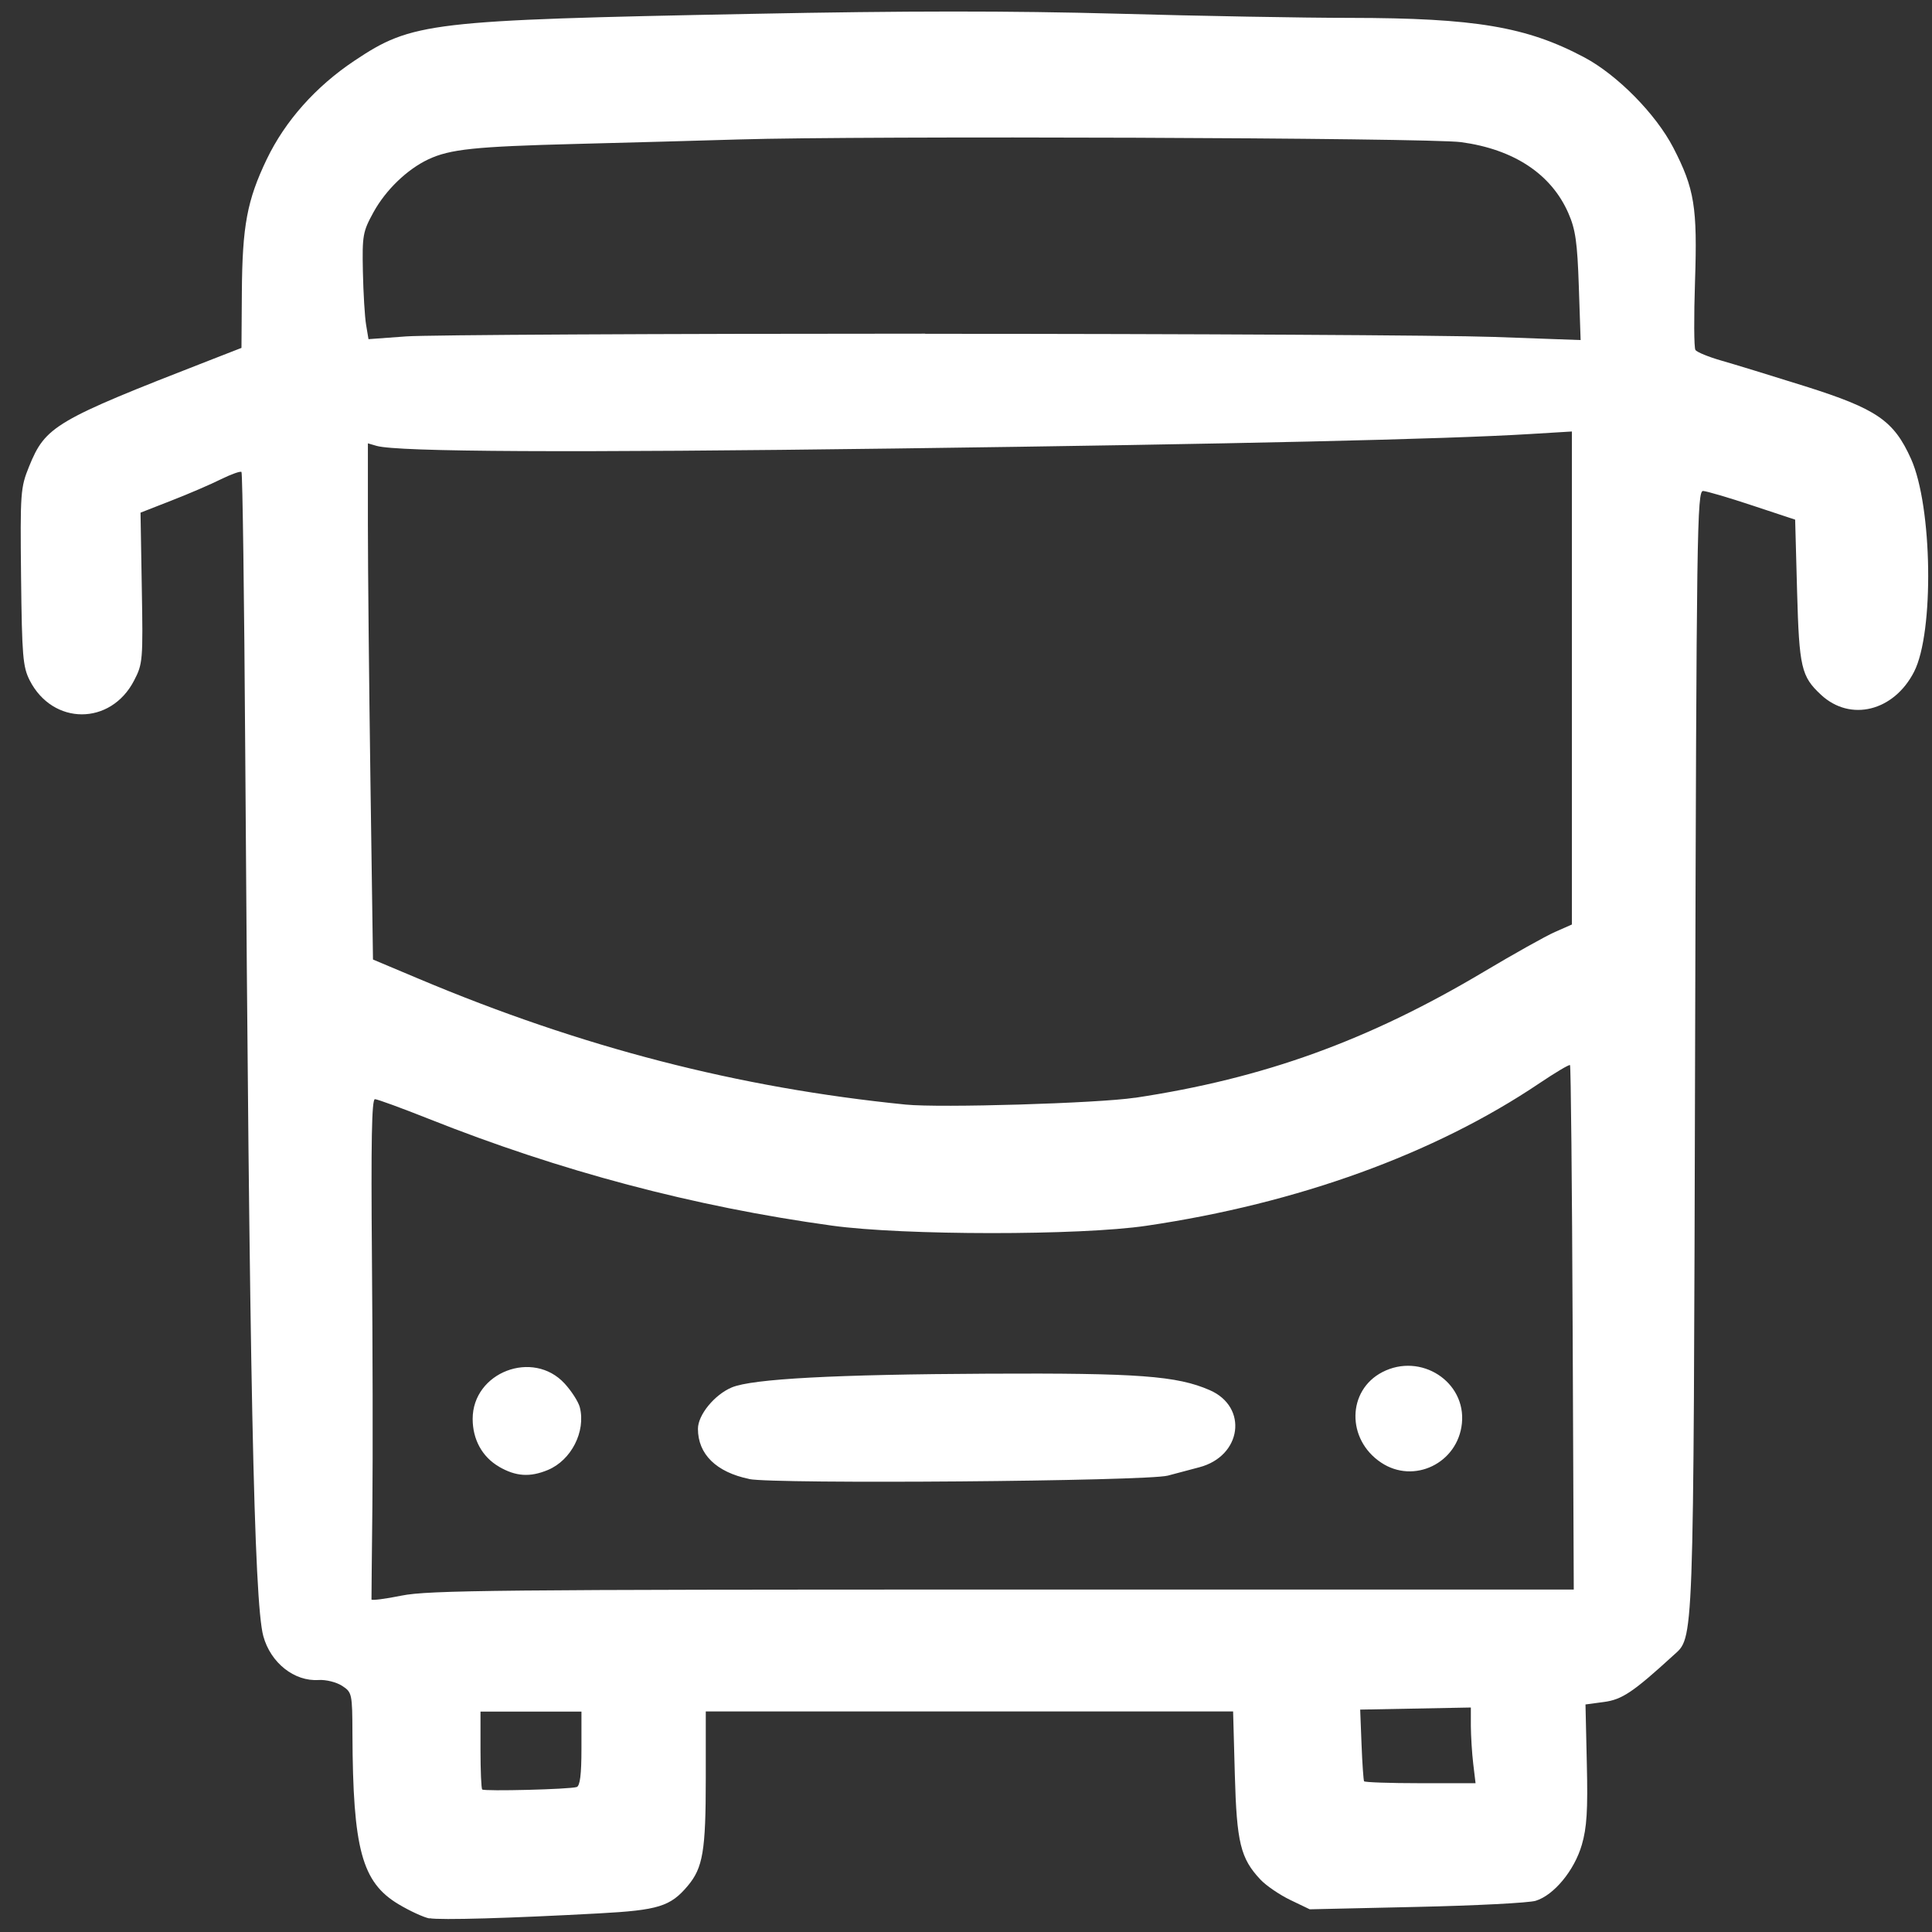 <svg width="71" height="71" viewBox="0 0 71 71" fill="none" xmlns="http://www.w3.org/2000/svg">
<rect x="0" y="0" width="71" height="71" fill="#333333" stroke="none"/>
<path d="M15.781 70.502C15.576 70.464 15.062 70.229 14.645 69.979C13.298 69.172 12.969 67.956 12.952 63.725C12.947 62.235 12.936 62.191 12.571 61.953C12.365 61.819 11.981 61.723 11.714 61.739C10.817 61.8 9.945 61.11 9.676 60.124C9.333 58.867 9.163 50.496 9.012 27.589C8.976 21.994 8.913 17.382 8.874 17.345C8.836 17.306 8.498 17.427 8.125 17.61C7.752 17.796 6.934 18.15 6.306 18.393L5.164 18.84L5.211 21.606C5.258 24.27 5.247 24.396 4.926 25.012C4.067 26.669 1.94 26.663 1.092 25.004C0.84 24.508 0.807 24.117 0.774 21.206C0.741 18.103 0.752 17.925 1.067 17.147C1.671 15.658 2.014 15.455 7.714 13.237L8.874 12.785L8.888 10.745C8.905 8.297 9.08 7.363 9.802 5.854C10.48 4.444 11.599 3.184 13.026 2.231C15.15 0.815 15.757 0.741 27.644 0.509C33.316 0.396 37.125 0.396 41.06 0.503C44.082 0.588 47.937 0.657 49.625 0.657C54.205 0.662 56.106 0.982 58.222 2.108C59.437 2.754 60.853 4.192 61.493 5.427C62.272 6.936 62.382 7.612 62.291 10.342C62.247 11.646 62.253 12.78 62.305 12.859C62.357 12.941 62.785 13.116 63.257 13.251C63.729 13.385 65.118 13.812 66.347 14.198C68.973 15.028 69.596 15.455 70.23 16.865C71.015 18.612 71.083 23.238 70.342 24.686C69.599 26.14 67.999 26.537 66.92 25.532C66.196 24.858 66.119 24.535 66.042 21.731L65.971 19.097L64.401 18.577C63.537 18.289 62.722 18.051 62.59 18.043C62.365 18.029 62.346 19.431 62.294 38.647C62.233 60.842 62.258 60.135 61.493 60.836C60.019 62.183 59.61 62.46 58.943 62.547L58.266 62.638L58.315 64.815C58.356 66.529 58.315 67.164 58.131 67.797C57.857 68.739 57.105 69.648 56.435 69.853C56.185 69.93 54.215 70.031 52.056 70.078L48.132 70.166L47.418 69.823C47.026 69.634 46.532 69.298 46.32 69.073C45.588 68.293 45.448 67.72 45.379 65.209L45.316 62.895H25.937V65.352C25.937 68.024 25.833 68.64 25.273 69.306C24.637 70.062 24.192 70.198 22.013 70.316C18.734 70.494 16.185 70.568 15.784 70.494L15.781 70.502ZM21.19 65.675C21.316 65.634 21.368 65.217 21.368 64.259V62.901H17.658V64.3C17.658 65.07 17.686 65.73 17.721 65.762C17.796 65.836 20.938 65.757 21.193 65.672L21.19 65.675ZM54.141 64.823C54.094 64.431 54.056 63.804 54.053 63.429V62.75L49.986 62.827L50.036 64.108C50.063 64.812 50.107 65.423 50.129 65.461C50.154 65.499 51.084 65.532 52.198 65.532H54.226L54.141 64.823ZM36.853 58.415H57.835L57.794 48.806C57.772 43.521 57.728 39.172 57.697 39.142C57.667 39.112 57.157 39.416 56.562 39.816C52.717 42.404 47.698 44.225 42.133 45.046C39.696 45.408 33.198 45.405 30.572 45.041C25.501 44.343 20.589 43.039 15.757 41.117C14.758 40.72 13.866 40.394 13.778 40.394C13.66 40.394 13.633 41.968 13.668 46.199C13.696 49.392 13.704 53.511 13.685 55.351C13.666 57.191 13.649 58.736 13.652 58.78C13.655 58.823 14.154 58.761 14.763 58.637C15.737 58.44 18.377 58.415 36.85 58.415L36.853 58.415ZM27.531 54.351C26.324 54.102 25.649 53.442 25.649 52.508C25.649 51.996 26.261 51.251 26.895 50.986C27.652 50.671 30.679 50.509 36.318 50.482C41.828 50.455 43.252 50.561 44.457 51.087C45.878 51.706 45.637 53.511 44.075 53.921C43.793 53.995 43.272 54.135 42.918 54.228C42.133 54.436 28.467 54.546 27.529 54.354L27.531 54.351ZM18.339 53.9C17.724 53.544 17.37 52.903 17.37 52.144C17.37 50.43 19.587 49.578 20.751 50.846C21.006 51.125 21.256 51.514 21.308 51.717C21.533 52.607 20.995 53.661 20.136 54.02C19.477 54.294 18.959 54.261 18.339 53.902L18.339 53.9ZM50.755 53.749C49.476 52.897 49.504 51.095 50.802 50.424C52.212 49.696 53.883 50.775 53.724 52.311C53.573 53.771 51.96 54.554 50.755 53.749ZM41.708 40.344C46.441 39.632 50.28 38.244 54.536 35.708C55.626 35.059 56.798 34.402 57.141 34.251L57.766 33.975V15.857L56.232 15.95C53.088 16.142 45.478 16.317 32.932 16.482C20.924 16.64 14.618 16.608 13.841 16.386L13.52 16.293V19.264C13.52 20.899 13.564 25.168 13.614 28.75L13.707 35.262L15.392 35.971C21.366 38.487 27.128 39.977 33.286 40.593C34.548 40.719 40.344 40.547 41.708 40.341L41.708 40.344ZM33.999 12.267C43.732 12.267 53.134 12.319 54.893 12.382L58.087 12.497L58.021 10.528C57.966 8.904 57.9 8.433 57.637 7.834C57.008 6.396 55.634 5.487 53.696 5.224C52.5 5.062 31.729 4.986 27.15 5.125C25.816 5.166 23.119 5.24 21.154 5.29C17.449 5.386 16.536 5.481 15.734 5.859C14.96 6.226 14.178 6.979 13.728 7.795C13.333 8.513 13.309 8.647 13.336 9.983C13.352 10.767 13.405 11.646 13.454 11.936L13.542 12.464L14.922 12.363C15.682 12.306 24.266 12.262 33.999 12.262L33.999 12.267Z" fill="white"/>
</svg>
